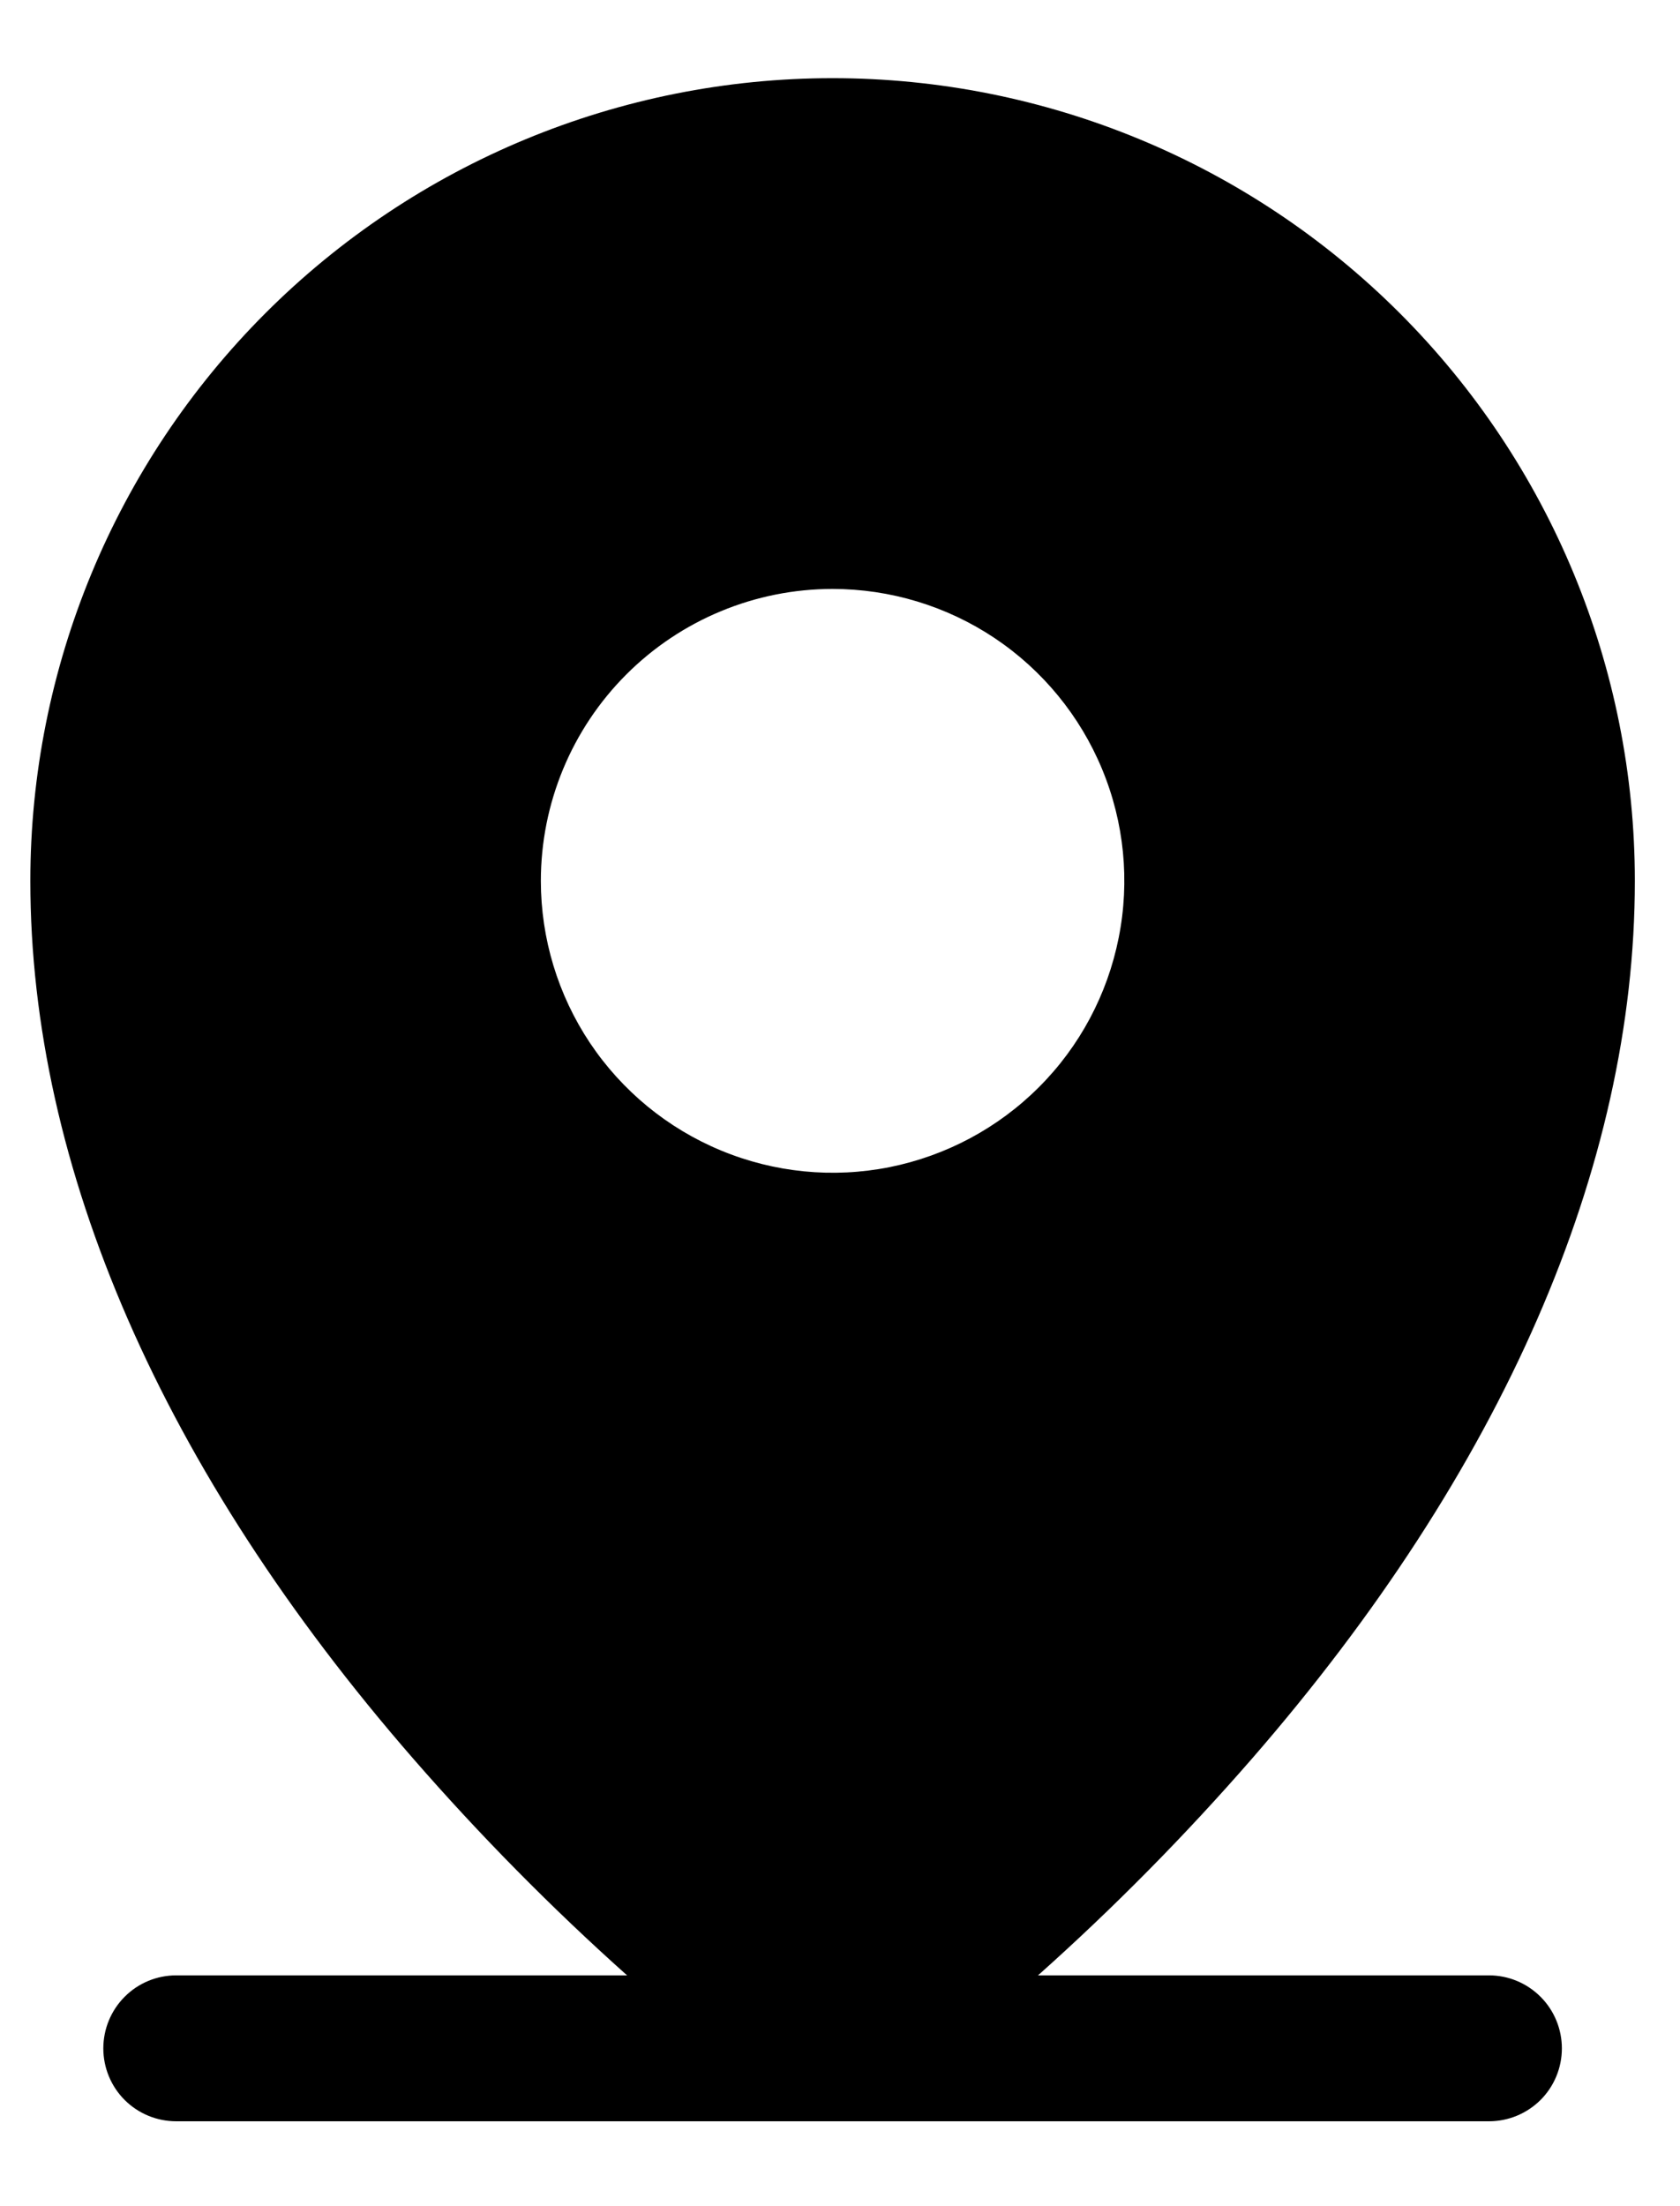 <svg width="16" height="21" viewBox="0 0 16 21" fill="none" xmlns="http://www.w3.org/2000/svg">
<path d="M14.181 18.803H9.886C10.608 18.159 11.288 17.47 11.923 16.741C14.307 14 15.57 11.111 15.57 8.385C15.57 6.358 14.765 4.415 13.332 2.982C11.899 1.549 9.956 0.744 7.929 0.744C5.903 0.744 3.96 1.549 2.527 2.982C1.094 4.415 0.289 6.358 0.289 8.385C0.289 11.111 1.549 14 3.936 16.741C4.571 17.47 5.251 18.159 5.972 18.803H1.678C1.494 18.803 1.317 18.876 1.187 19.007C1.057 19.137 0.984 19.314 0.984 19.498C0.984 19.682 1.057 19.859 1.187 19.989C1.317 20.119 1.494 20.192 1.678 20.192H14.181C14.365 20.192 14.541 20.119 14.672 19.989C14.802 19.859 14.875 19.682 14.875 19.498C14.875 19.314 14.802 19.137 14.672 19.007C14.541 18.876 14.365 18.803 14.181 18.803ZM7.929 5.606C8.479 5.606 9.016 5.769 9.473 6.074C9.93 6.38 10.286 6.814 10.496 7.321C10.707 7.829 10.762 8.388 10.654 8.927C10.547 9.465 10.283 9.961 9.894 10.349C9.505 10.738 9.01 11.002 8.471 11.11C7.933 11.217 7.374 11.162 6.866 10.951C6.359 10.741 5.925 10.385 5.619 9.928C5.314 9.471 5.151 8.934 5.151 8.385C5.151 7.648 5.444 6.941 5.965 6.42C6.486 5.899 7.193 5.606 7.929 5.606Z" fill="black"/>
</svg>
